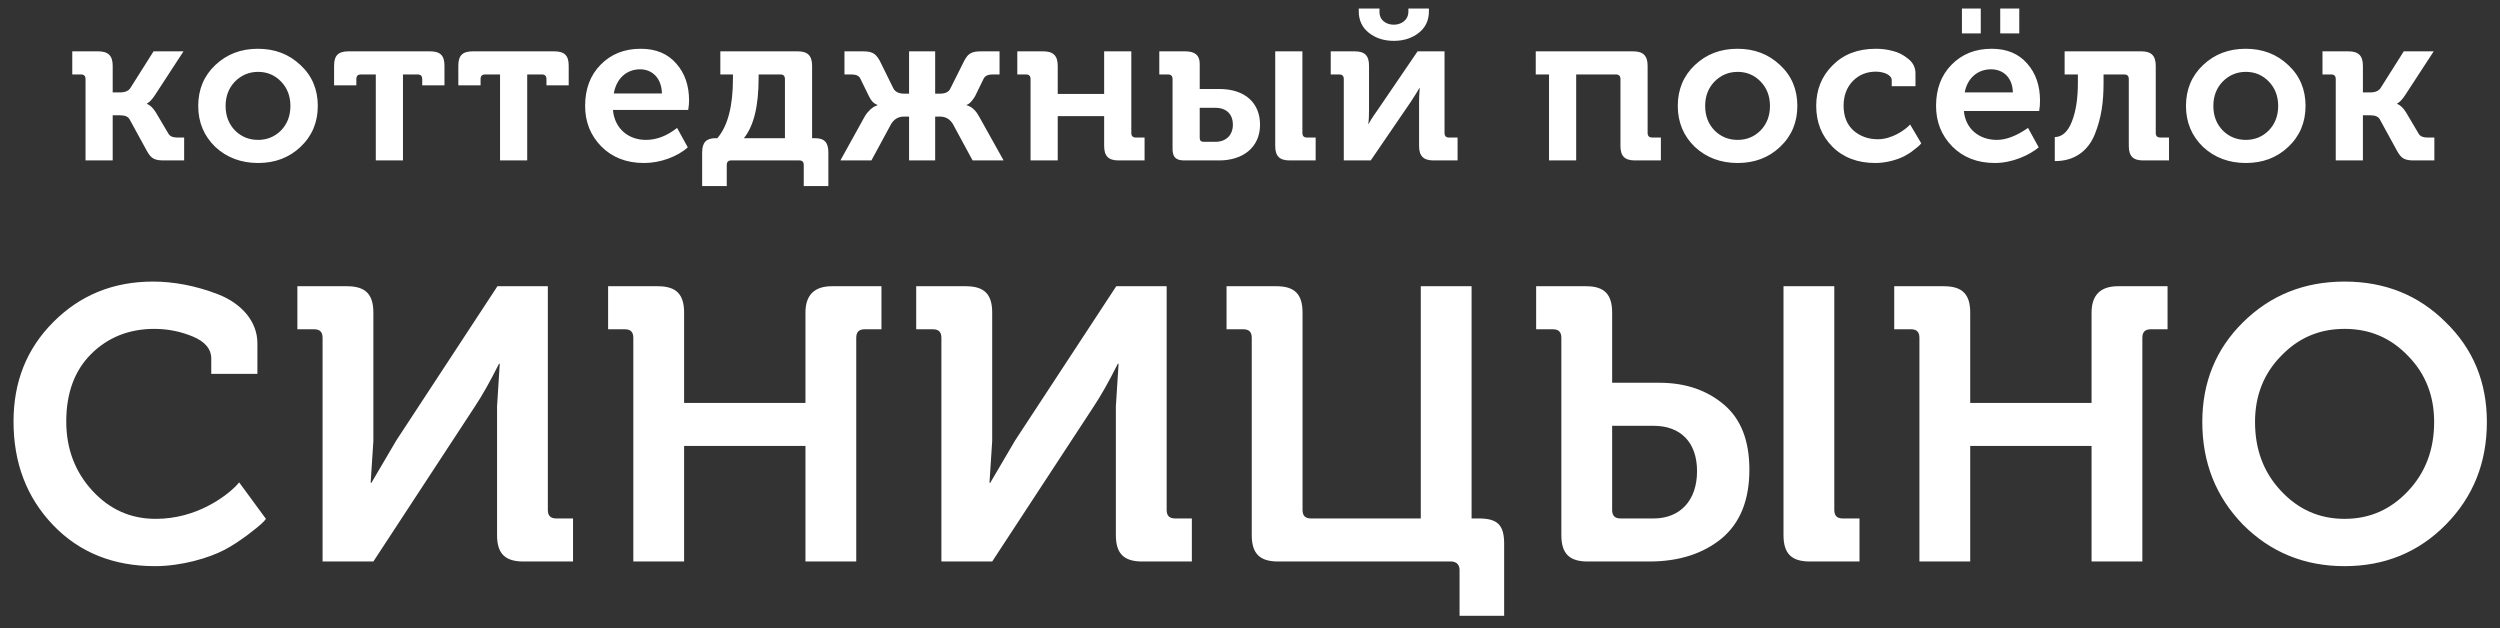 <?xml version="1.0" encoding="UTF-8"?> <svg xmlns="http://www.w3.org/2000/svg" width="187" height="47" viewBox="0 0 187 47" fill="none"><rect x="0" y="0" width="187" height="47" fill="#333333" stroke="none"/> <path d="M8.43 12V8.624H8.99C9.342 8.624 9.582 8.72 9.694 8.928L10.99 11.296C11.31 11.872 11.566 12 12.27 12H13.774V10.288H13.262C12.926 10.288 12.702 10.192 12.59 9.984L11.662 8.416C11.454 8.08 11.23 7.856 10.99 7.776V7.744L11.07 7.696C11.182 7.632 11.406 7.408 11.598 7.104L13.726 3.84H11.486L9.758 6.576C9.614 6.8 9.358 6.912 8.974 6.912H8.43V4.928C8.43 4.176 8.11 3.84 7.342 3.84H5.406V5.568H6.046C6.286 5.568 6.398 5.68 6.398 5.92V12H8.43ZM19.307 12.192C20.571 12.192 21.627 11.792 22.475 10.992C23.339 10.176 23.771 9.152 23.771 7.92C23.771 6.688 23.339 5.664 22.475 4.864C21.611 4.048 20.555 3.648 19.291 3.648C18.027 3.648 16.971 4.048 16.107 4.864C15.259 5.664 14.827 6.688 14.827 7.92C14.827 9.152 15.259 10.176 16.107 10.992C16.971 11.792 18.043 12.192 19.307 12.192ZM16.875 7.92C16.875 7.184 17.115 6.576 17.579 6.096C18.059 5.616 18.635 5.376 19.307 5.376C19.979 5.376 20.555 5.616 21.019 6.096C21.483 6.576 21.723 7.184 21.723 7.92C21.723 8.672 21.483 9.28 21.019 9.76C20.555 10.224 19.979 10.464 19.307 10.464C18.619 10.464 18.043 10.224 17.579 9.76C17.115 9.28 16.875 8.672 16.875 7.92ZM30.142 12V5.568H31.23C31.47 5.568 31.582 5.68 31.582 5.92V6.384H33.246V4.912C33.246 4.144 32.926 3.84 32.158 3.84H26.078C25.31 3.84 24.99 4.144 24.99 4.912V6.384H26.654V5.92C26.654 5.68 26.766 5.568 27.006 5.568H28.11V12H30.142ZM39.435 12V5.568H40.523C40.763 5.568 40.875 5.68 40.875 5.92V6.384H42.539V4.912C42.539 4.144 42.219 3.84 41.451 3.84H35.371C34.603 3.84 34.283 4.144 34.283 4.912V6.384H35.947V5.92C35.947 5.68 36.059 5.568 36.299 5.568H37.403V12H39.435ZM43.767 7.92C43.767 9.12 44.167 10.128 44.983 10.96C45.799 11.776 46.855 12.192 48.167 12.192C49.367 12.192 50.631 11.744 51.447 11.024L50.647 9.568C49.895 10.16 49.127 10.464 48.311 10.464C47.015 10.464 45.975 9.632 45.847 8.224H51.479C51.527 7.92 51.543 7.696 51.543 7.52C51.543 6.4 51.223 5.472 50.583 4.752C49.943 4.016 49.063 3.648 47.927 3.648C46.695 3.648 45.703 4.048 44.919 4.848C44.151 5.632 43.767 6.656 43.767 7.92ZM45.911 6.992C46.103 5.888 46.855 5.184 47.879 5.184C48.823 5.184 49.495 5.888 49.511 6.992H45.911ZM52.521 13.92H54.361V12.352C54.361 12.112 54.473 12 54.681 12H59.801C60.009 12 60.121 12.112 60.121 12.352V13.92H61.961V11.408C61.961 10.656 61.673 10.336 60.953 10.336H60.745V4.928C60.745 4.176 60.425 3.84 59.673 3.84H53.881V5.568H54.825V5.856C54.825 7.936 54.441 9.424 53.657 10.336H53.529C52.825 10.336 52.521 10.656 52.521 11.408V13.92ZM55.641 10.336C56.377 9.44 56.745 7.936 56.745 5.84V5.568H58.361C58.601 5.568 58.713 5.68 58.713 5.92V10.336H55.641ZM65.182 12L66.654 9.28C66.878 8.912 67.198 8.72 67.614 8.72H67.998V12H69.95V8.72H70.318C70.734 8.72 71.054 8.912 71.278 9.28L72.75 12H75.07L73.23 8.704C72.974 8.24 72.67 7.968 72.302 7.872V7.84L72.398 7.808C72.526 7.744 72.766 7.504 72.942 7.184L73.582 5.872C73.694 5.664 73.918 5.568 74.254 5.568H74.766V3.84H73.422C72.702 3.84 72.43 3.968 72.126 4.544L71.086 6.624C70.974 6.88 70.702 7.008 70.27 7.008H69.95V3.84H67.998V7.008H67.662C67.246 7.008 66.974 6.88 66.83 6.624L65.806 4.544C65.486 3.968 65.214 3.84 64.51 3.84H63.166V5.568H63.662C64.03 5.568 64.254 5.664 64.35 5.872L64.99 7.184C65.166 7.552 65.374 7.76 65.63 7.84V7.872L65.486 7.936C65.278 8 64.926 8.304 64.686 8.704L62.862 12H65.182ZM79.118 12V8.688H82.59V10.912C82.59 11.68 82.91 12 83.678 12H85.614V10.288H84.974C84.734 10.288 84.622 10.176 84.622 9.936V3.84H82.59V7.024H79.118V4.928C79.118 4.176 78.798 3.84 78.03 3.84H76.094V5.568H76.734C76.974 5.568 77.086 5.68 77.086 5.92V12H79.118ZM95.387 10.912C95.387 11.68 95.707 12 96.475 12H98.411V10.288H97.771C97.531 10.288 97.419 10.176 97.419 9.936V3.84H95.387V10.912ZM87.707 11.136C87.707 11.76 87.963 12 88.587 12H91.195C92.987 12 94.251 11.008 94.251 9.328C94.251 7.728 93.163 6.656 91.195 6.656H89.739V4.768C89.739 4.144 89.387 3.84 88.667 3.84H86.715V5.568H87.355C87.595 5.568 87.707 5.68 87.707 5.92V11.136ZM89.739 8.064H90.907C91.739 8.064 92.219 8.544 92.219 9.328C92.219 10.096 91.723 10.608 90.907 10.608H90.027C89.835 10.608 89.739 10.512 89.739 10.304V8.064ZM102.531 12L105.539 7.6C105.923 7.008 106.131 6.672 106.163 6.592H106.195C106.163 6.976 106.147 7.312 106.147 7.6V10.928C106.147 11.68 106.483 12 107.235 12H109.027V10.288H108.387C108.163 10.288 108.051 10.176 108.051 9.936V3.84H106.035L103.027 8.256C102.659 8.768 102.451 9.104 102.387 9.264H102.355C102.387 9.008 102.403 8.672 102.403 8.256V4.912C102.403 4.16 102.083 3.84 101.331 3.84H99.539V5.568H100.163C100.403 5.568 100.515 5.68 100.515 5.92V12H102.531ZM101.635 0.848C101.635 1.52 101.891 2.064 102.403 2.464C102.915 2.864 103.539 3.056 104.259 3.056C104.979 3.056 105.603 2.864 106.115 2.464C106.627 2.064 106.883 1.52 106.883 0.848V0.64H105.347V0.832C105.379 2.192 103.123 2.176 103.187 0.848V0.64H101.635V0.848ZM117.898 12V5.568H120.858C121.098 5.568 121.21 5.68 121.21 5.92V10.912C121.21 11.68 121.53 12 122.298 12H124.234V10.288H123.594C123.354 10.288 123.242 10.176 123.242 9.936V4.928C123.242 4.176 122.922 3.84 122.154 3.84H114.874V5.568H115.866V12H117.898ZM129.978 12.192C131.242 12.192 132.298 11.792 133.146 10.992C134.01 10.176 134.442 9.152 134.442 7.92C134.442 6.688 134.01 5.664 133.146 4.864C132.282 4.048 131.226 3.648 129.962 3.648C128.698 3.648 127.642 4.048 126.778 4.864C125.93 5.664 125.498 6.688 125.498 7.92C125.498 9.152 125.93 10.176 126.778 10.992C127.642 11.792 128.714 12.192 129.978 12.192ZM127.546 7.92C127.546 7.184 127.786 6.576 128.25 6.096C128.73 5.616 129.306 5.376 129.978 5.376C130.65 5.376 131.226 5.616 131.69 6.096C132.154 6.576 132.394 7.184 132.394 7.92C132.394 8.672 132.154 9.28 131.69 9.76C131.226 10.224 130.65 10.464 129.978 10.464C129.29 10.464 128.714 10.224 128.25 9.76C127.786 9.28 127.546 8.672 127.546 7.92ZM135.853 7.92C135.853 9.136 136.253 10.16 137.069 10.976C137.885 11.792 138.957 12.192 140.285 12.192C141.117 12.192 141.949 11.936 142.445 11.68C142.685 11.552 142.925 11.408 143.133 11.232C143.581 10.896 143.645 10.8 143.709 10.72L142.877 9.312L142.765 9.424C142.477 9.712 141.533 10.416 140.461 10.416C139.741 10.416 139.133 10.192 138.637 9.76C138.141 9.312 137.901 8.688 137.901 7.904C137.901 7.168 138.125 6.56 138.573 6.08C139.037 5.6 139.613 5.36 140.317 5.36C140.893 5.36 141.501 5.6 141.501 6V6.448H143.277V5.488C143.277 5.056 143.101 4.688 142.733 4.4C142.365 4.096 141.981 3.904 141.565 3.808C141.149 3.696 140.733 3.648 140.317 3.648C138.957 3.648 137.885 4.064 137.069 4.896C136.253 5.712 135.853 6.72 135.853 7.92ZM144.817 7.92C144.817 9.12 145.217 10.128 146.033 10.96C146.849 11.776 147.905 12.192 149.217 12.192C150.513 12.192 151.777 11.616 152.497 11.024L151.697 9.568C150.849 10.16 150.065 10.464 149.361 10.464C148.065 10.464 147.025 9.664 146.897 8.304H152.529C152.577 8.048 152.593 7.792 152.593 7.52C152.593 6.4 152.273 5.472 151.633 4.752C150.993 4.016 150.113 3.648 148.977 3.648C147.745 3.648 146.753 4.048 145.969 4.848C145.201 5.632 144.817 6.656 144.817 7.92ZM146.961 6.912C147.153 5.872 147.905 5.184 148.929 5.184C149.873 5.184 150.545 5.84 150.561 6.912H146.961ZM151.041 2.496V0.64H149.617V2.496H151.041ZM148.161 2.496V0.64H146.753V2.496H148.161ZM153.698 12.048C155.17 12.064 156.194 11.28 156.69 10.048C157.186 8.816 157.346 7.632 157.346 6.208V5.568H158.882C159.122 5.568 159.234 5.68 159.234 5.92V10.912C159.234 11.68 159.554 12 160.306 12H162.242V10.288H161.602C161.362 10.288 161.25 10.176 161.25 9.936V4.928C161.25 4.176 160.93 3.84 160.178 3.84H154.434V5.568H155.426V6.192C155.426 7.36 155.282 8.32 154.978 9.088C154.69 9.84 154.258 10.24 153.698 10.256V12.048ZM167.991 12.192C169.255 12.192 170.311 11.792 171.159 10.992C172.023 10.176 172.455 9.152 172.455 7.92C172.455 6.688 172.023 5.664 171.159 4.864C170.295 4.048 169.239 3.648 167.975 3.648C166.711 3.648 165.655 4.048 164.791 4.864C163.943 5.664 163.511 6.688 163.511 7.92C163.511 9.152 163.943 10.176 164.791 10.992C165.655 11.792 166.727 12.192 167.991 12.192ZM165.559 7.92C165.559 7.184 165.799 6.576 166.263 6.096C166.743 5.616 167.319 5.376 167.991 5.376C168.663 5.376 169.239 5.616 169.703 6.096C170.167 6.576 170.407 7.184 170.407 7.92C170.407 8.672 170.167 9.28 169.703 9.76C169.239 10.224 168.663 10.464 167.991 10.464C167.303 10.464 166.727 10.224 166.263 9.76C165.799 9.28 165.559 8.672 165.559 7.92ZM176.746 12V8.624H177.306C177.658 8.624 177.898 8.72 178.01 8.928L179.306 11.296C179.626 11.872 179.882 12 180.586 12H182.09V10.288H181.578C181.242 10.288 181.018 10.192 180.906 9.984L179.978 8.416C179.77 8.08 179.546 7.856 179.306 7.776V7.744L179.386 7.696C179.498 7.632 179.722 7.408 179.914 7.104L182.042 3.84H179.802L178.074 6.576C177.93 6.8 177.674 6.912 177.29 6.912H176.746V4.928C176.746 4.176 176.426 3.84 175.658 3.84H173.722V5.568H174.362C174.602 5.568 174.714 5.68 174.714 5.92V12H176.746Z" fill="white"></path> <path d="M1.012 31.531C1.012 34.634 1.998 37.215 3.97 39.274C5.942 41.333 8.494 42.348 11.597 42.348C13.569 42.348 15.628 41.739 16.788 41.13C17.397 40.811 17.948 40.434 18.499 40.028C19.572 39.216 19.746 39.013 19.891 38.81L17.89 36.084L17.629 36.374C16.904 37.099 14.729 38.81 11.655 38.81C9.77 38.81 8.204 38.114 6.899 36.693C5.594 35.272 4.956 33.532 4.956 31.531C4.956 29.414 5.565 27.732 6.812 26.485C8.059 25.238 9.654 24.6 11.539 24.6C12.583 24.6 13.54 24.803 14.439 25.18C15.338 25.557 15.802 26.108 15.802 26.804V27.964H19.253V25.673C19.253 24.02 18.035 22.686 16.324 22.019C14.613 21.352 12.931 21.062 11.452 21.062C8.465 21.062 6 22.077 3.999 24.078C1.998 26.079 1.012 28.544 1.012 31.531ZM27.928 42L35.526 30.4C36.048 29.617 36.657 28.544 37.324 27.21H37.382L37.179 30.4V40.028C37.179 41.42 37.788 42 39.151 42H42.863V38.781H41.616C41.181 38.781 40.978 38.578 40.978 38.143V21.41H37.208L29.639 32.952L27.783 36.113H27.725L27.928 32.981V23.382C27.928 22.019 27.348 21.41 25.956 21.41H22.244V24.629H23.491C23.926 24.629 24.129 24.832 24.129 25.267V42H27.928ZM51.171 42V33.358H60.248V42H64.047V25.267C64.047 24.832 64.25 24.629 64.685 24.629H65.932V21.41H62.22C60.915 21.41 60.248 22.077 60.248 23.382V30.139H51.171V23.382C51.171 22.019 50.591 21.41 49.199 21.41H45.487V24.629H46.734C47.169 24.629 47.372 24.832 47.372 25.267V42H51.171ZM74.216 42L81.814 30.4C82.336 29.617 82.945 28.544 83.612 27.21H83.67L83.467 30.4V40.028C83.467 41.42 84.076 42 85.439 42H89.151V38.781H87.904C87.469 38.781 87.266 38.578 87.266 38.143V21.41H83.496L75.927 32.952L74.071 36.113H74.013L74.216 32.981V23.382C74.216 22.019 73.636 21.41 72.244 21.41H68.532V24.629H69.779C70.214 24.629 70.417 24.832 70.417 25.267V42H74.216ZM93.631 40.028C93.631 41.42 94.24 42 95.603 42H108.595C108.972 42.029 109.175 42.261 109.175 42.638V46.06H112.51V40.666C112.51 39.274 112.017 38.781 110.625 38.781H110.074V21.41H106.275V38.781H98.068C97.633 38.781 97.43 38.578 97.43 38.143V23.382C97.43 22.019 96.85 21.41 95.487 21.41H91.746V24.629H92.993C93.428 24.629 93.631 24.832 93.631 25.267V40.028ZM133.406 40.028C133.406 41.42 134.015 42 135.378 42H139.09V38.781H137.843C137.408 38.781 137.205 38.578 137.205 38.143V21.41H133.406V40.028ZM116.789 40.028C116.789 41.42 117.398 42 118.761 42H123.372C125.576 42 127.374 41.42 128.766 40.289C130.158 39.129 130.854 37.418 130.854 35.127C130.854 32.952 130.216 31.328 128.94 30.255C127.664 29.182 126.069 28.631 124.126 28.631H120.588V23.382C120.588 22.019 120.008 21.41 118.645 21.41H114.904V24.629H116.151C116.586 24.629 116.789 24.832 116.789 25.267V40.028ZM120.588 31.85H123.691C125.692 31.85 126.939 33.068 126.939 35.243C126.939 37.447 125.663 38.781 123.691 38.781H121.226C120.791 38.781 120.588 38.578 120.588 38.143V31.85ZM147.372 42V33.358H156.449V42H160.248V25.267C160.248 24.832 160.451 24.629 160.886 24.629H162.133V21.41H158.421C157.116 21.41 156.449 22.077 156.449 23.382V30.139H147.372V23.382C147.372 22.019 146.792 21.41 145.4 21.41H141.688V24.629H142.935C143.37 24.629 143.573 24.832 143.573 25.267V42H147.372ZM164.732 31.56C164.732 34.605 165.747 37.157 167.777 39.245C169.836 41.304 172.359 42.348 175.375 42.348C178.391 42.348 180.914 41.304 182.944 39.245C185.003 37.157 186.018 34.605 186.018 31.56C186.018 28.602 185.003 26.108 182.944 24.107C180.914 22.077 178.391 21.062 175.375 21.062C172.359 21.062 169.836 22.077 167.777 24.107C165.747 26.108 164.732 28.602 164.732 31.56ZM168.676 31.56C168.676 29.617 169.314 27.964 170.619 26.63C171.924 25.267 173.49 24.6 175.375 24.6C177.26 24.6 178.826 25.267 180.131 26.63C181.436 27.964 182.074 29.617 182.074 31.56C182.074 33.619 181.436 35.33 180.131 36.722C178.826 38.114 177.26 38.81 175.375 38.81C173.49 38.81 171.924 38.114 170.619 36.722C169.314 35.33 168.676 33.619 168.676 31.56Z" fill="white"></path> </svg> 
